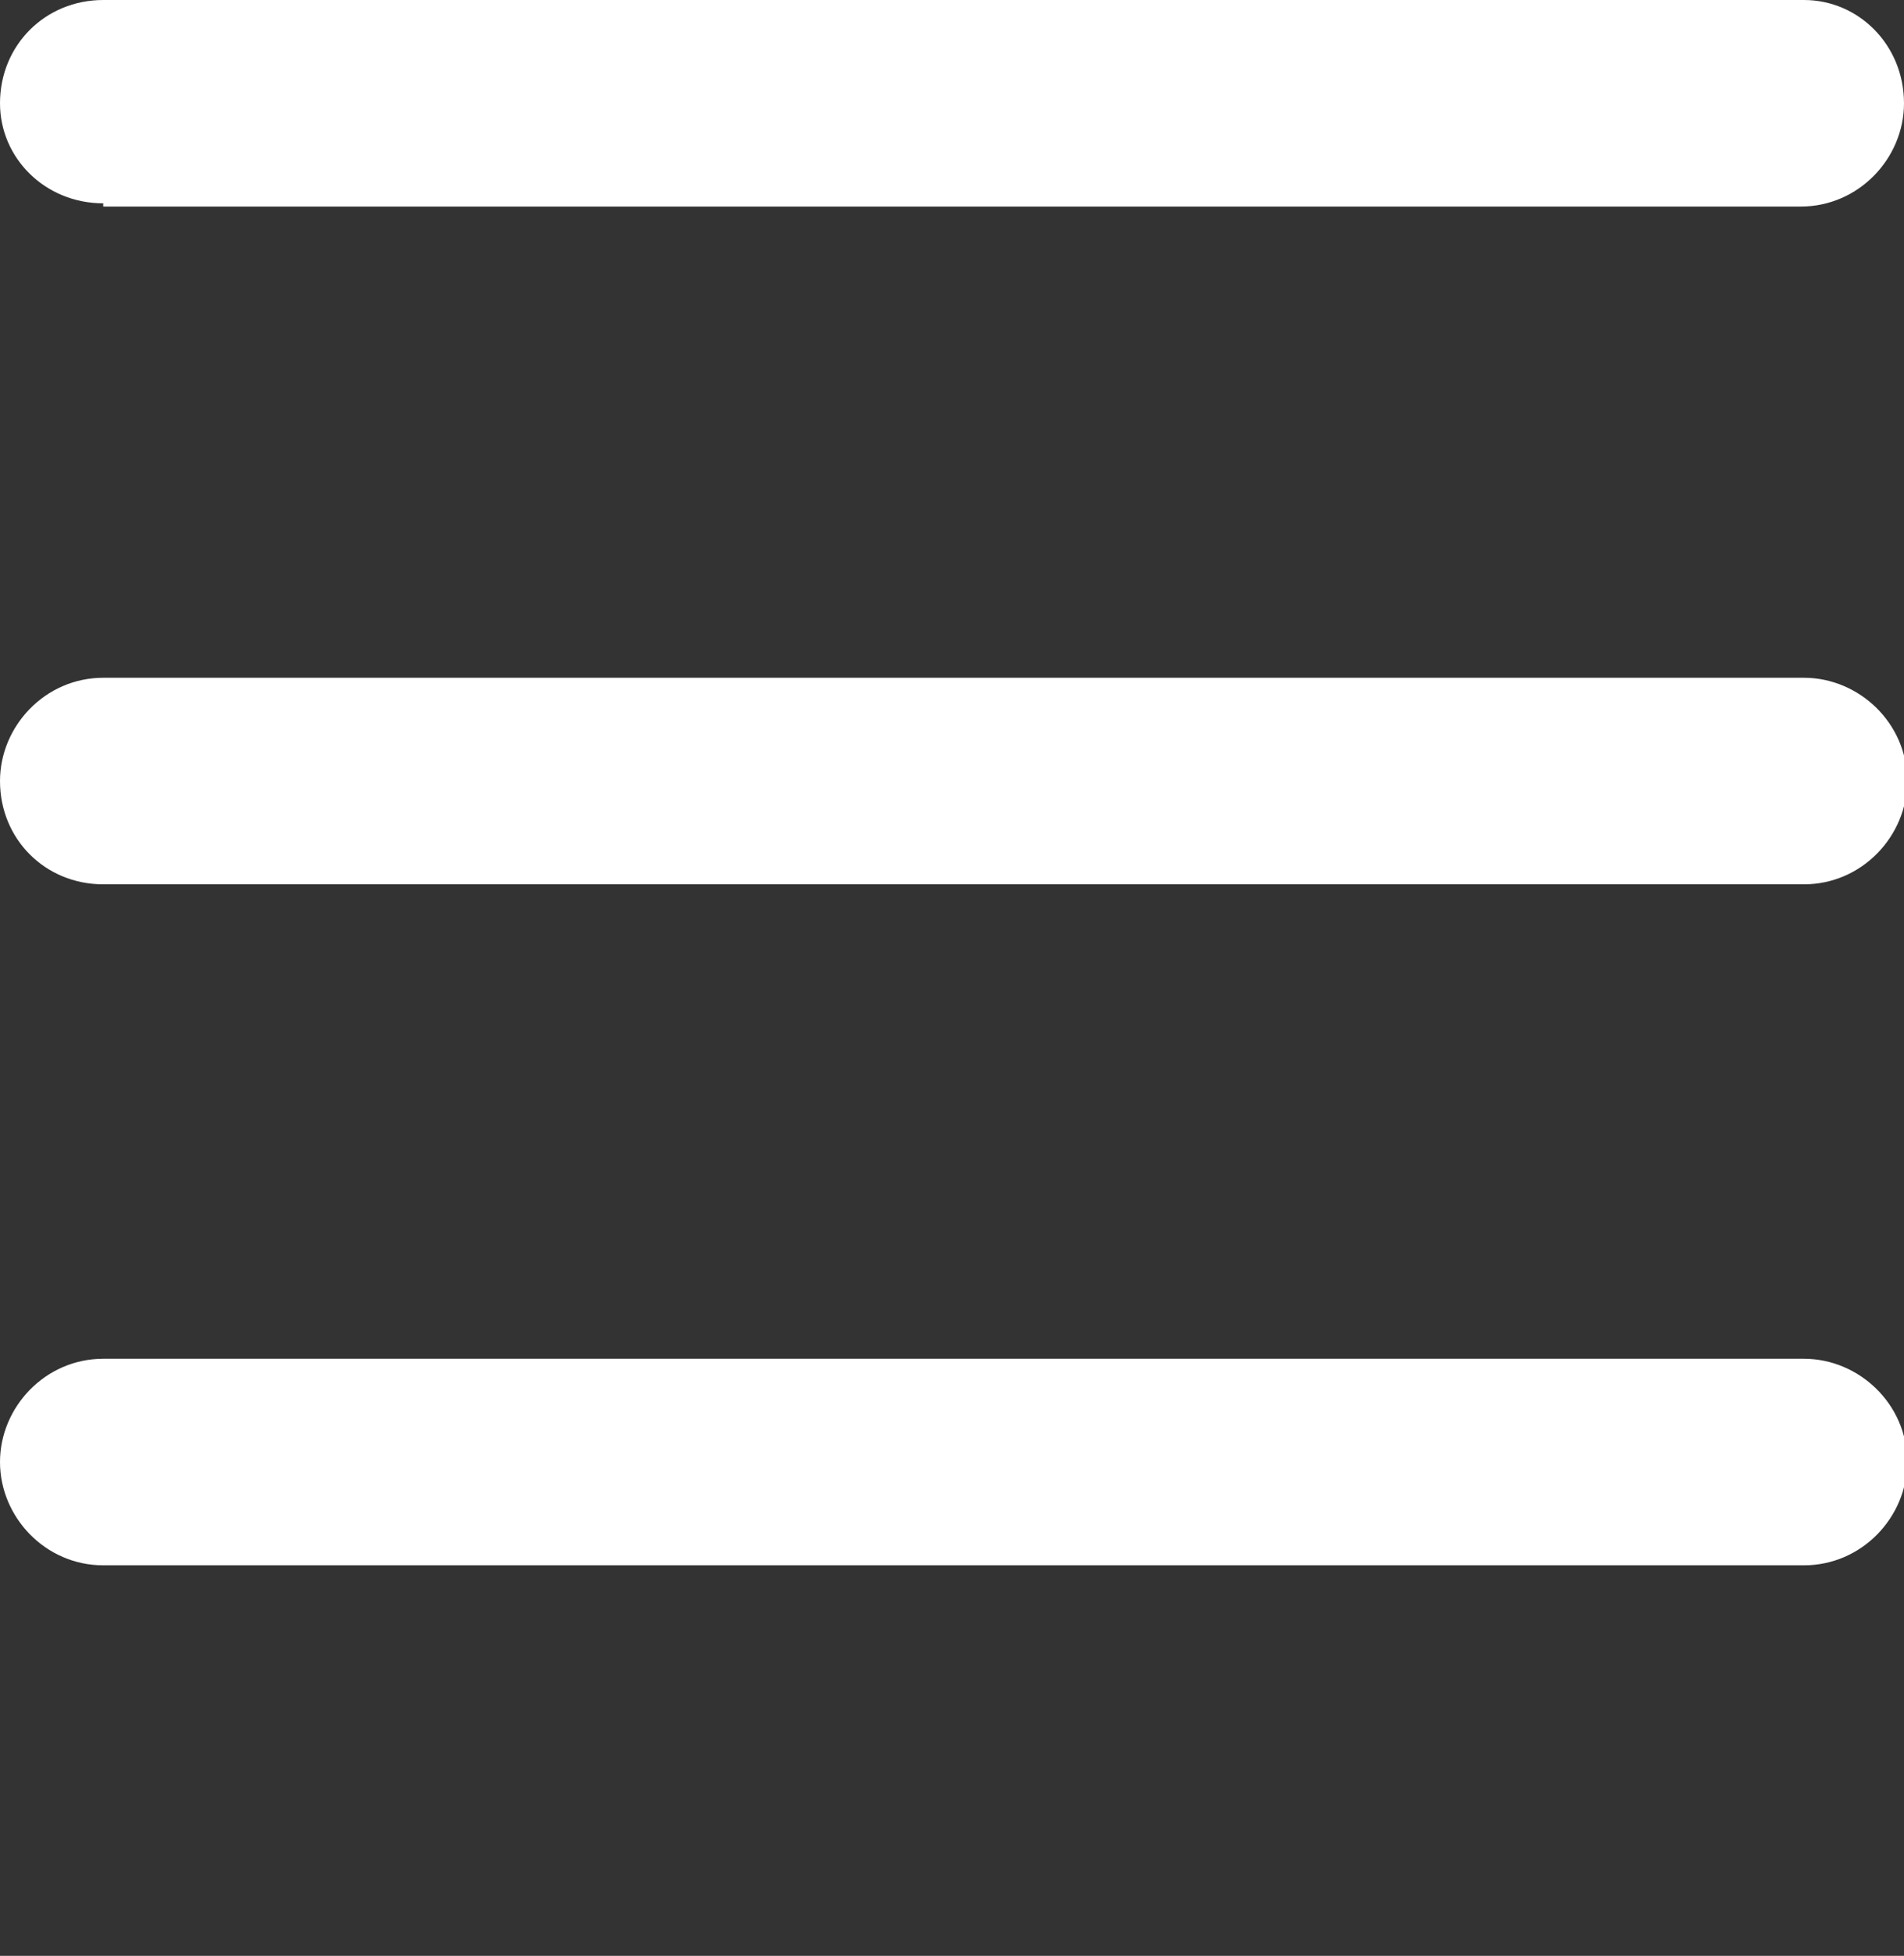 <?xml version="1.0" encoding="utf-8"?>
<!-- Generator: Adobe Illustrator 24.1.1, SVG Export Plug-In . SVG Version: 6.00 Build 0)  -->
<svg version="1.1" xmlns="http://www.w3.org/2000/svg" xmlns:xlink="http://www.w3.org/1999/xlink" x="0px" y="0px"
	 viewBox="0 0 59 60.6" style="enable-background:new 0 0 59 60.6;" xml:space="preserve">
<rect x="0" y="0" width="59" height="60.6" fill="#333333" stroke="none"/>
<style type="text/css">
	.st0{fill:#FFFFFF;}
</style>
<g id="Camada_2">
</g>
<g id="Camada_1">
	<g>
		<g>
			<path class="st0" d="M3.2,6.3C1.4,6.3,0,4.9,0,3.2l0,0C0,1.4,1.4,0,3.2,0l0,0h52.7C57.6,0,59,1.4,59,3.2l0,0
				c0,1.7-1.4,3.2-3.2,3.2l0,0H3.2L3.2,6.3z"/>
		</g>
		<g>
			<path class="st0" d="M3.2,27.4C1.4,27.4,0,26,0,24.2l0,0c0-1.7,1.4-3.2,3.2-3.2l0,0h52.7c1.7,0,3.2,1.4,3.2,3.2l0,0
				c0,1.7-1.4,3.2-3.2,3.2l0,0L3.2,27.4L3.2,27.4z"/>
		</g>
		<g>
			<path class="st0" d="M3.2,48.5C1.4,48.5,0,47,0,45.3l0,0c0-1.7,1.4-3.2,3.2-3.2l0,0h52.7c1.7,0,3.2,1.4,3.2,3.2l0,0
				c0,1.7-1.4,3.2-3.2,3.2l0,0H3.2L3.2,48.5z"/>
		</g>
	</g>
</g>
</svg>
